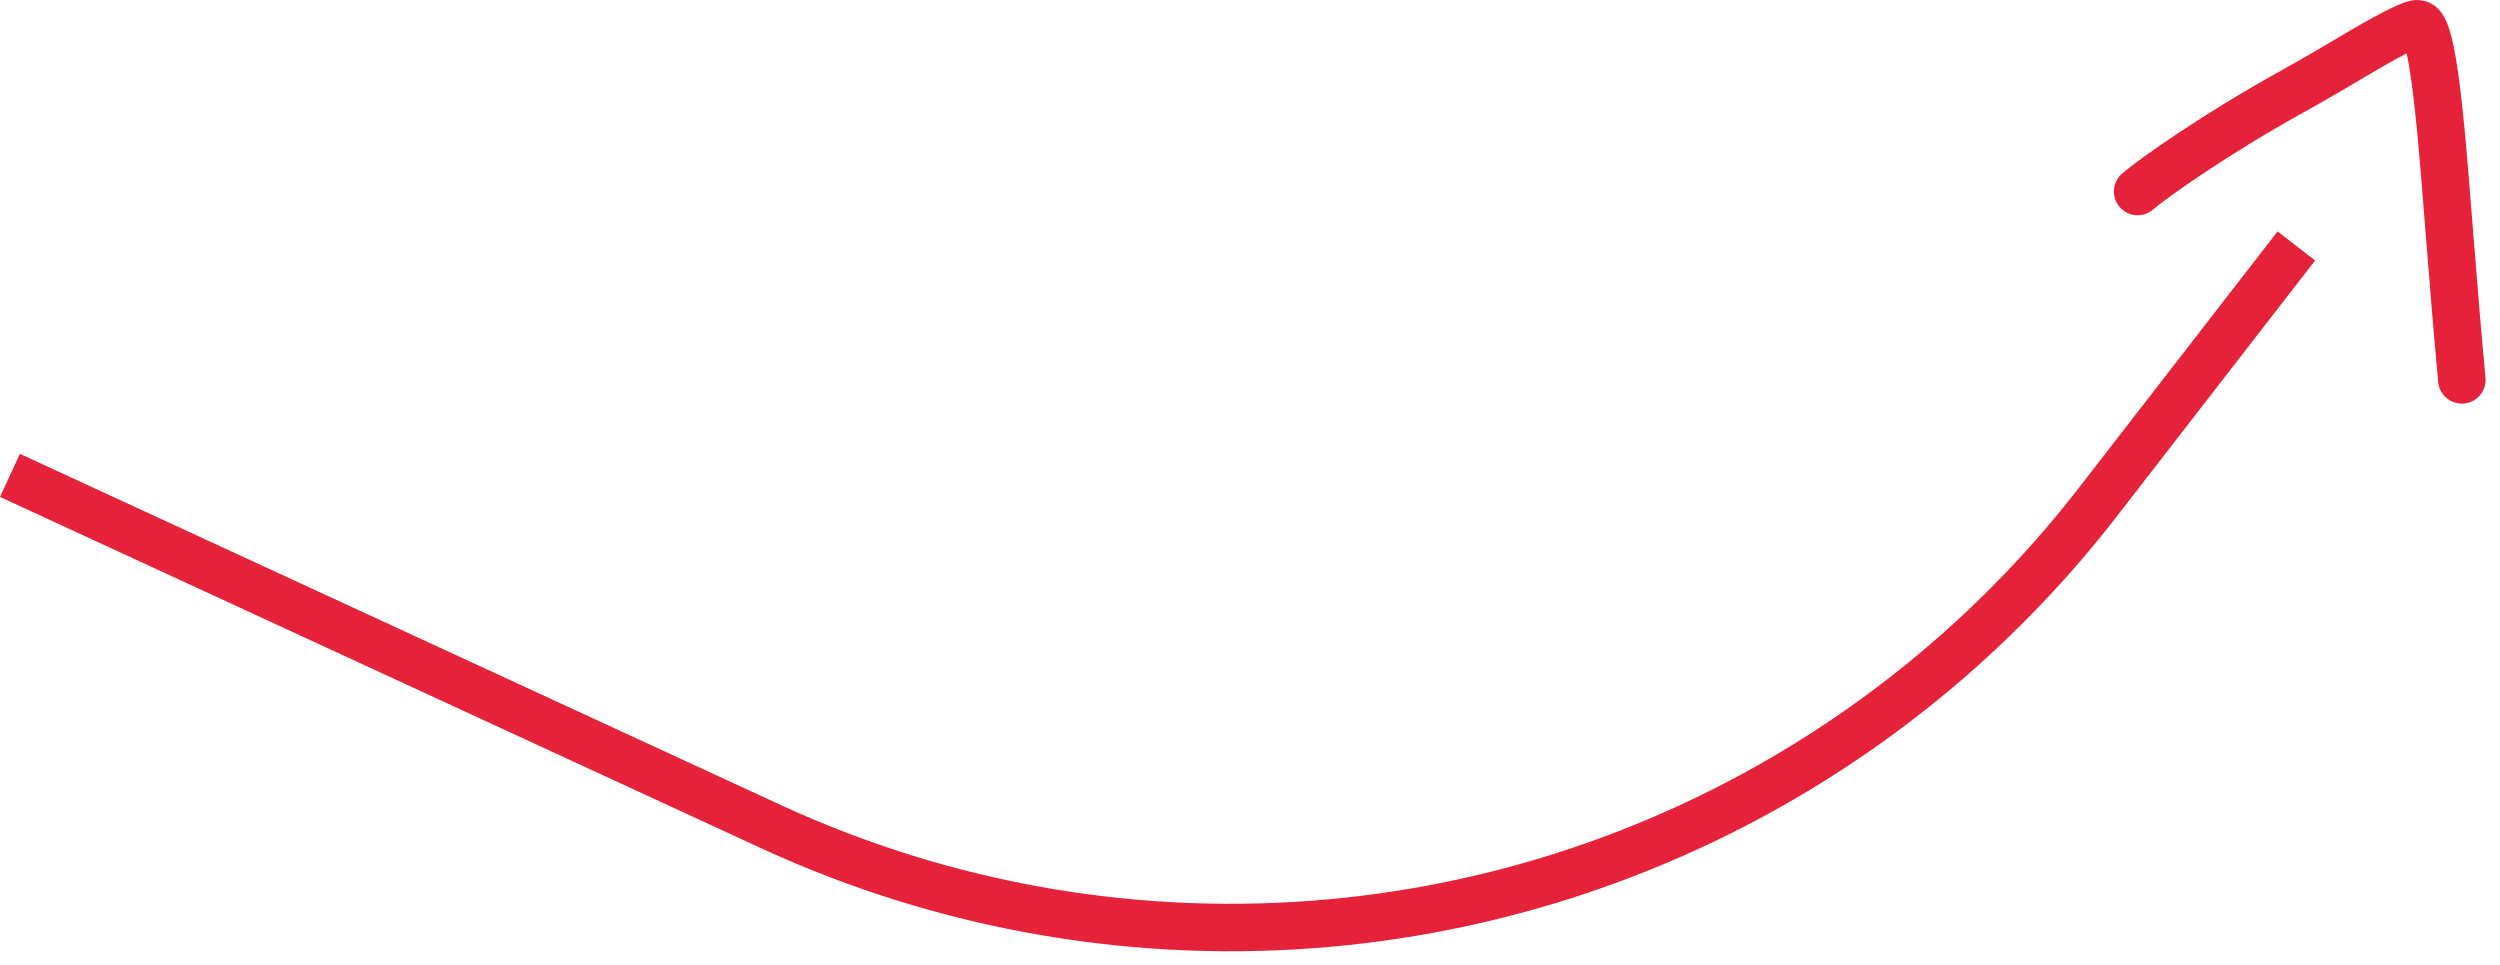 <?xml version="1.0" encoding="UTF-8"?> <svg xmlns="http://www.w3.org/2000/svg" width="158" height="61" viewBox="0 0 158 61" fill="none"><path d="M135.098 12.104C136.068 11.265 140.014 8.476 144.821 5.813C148.177 3.954 150.375 2.481 152.065 1.733C152.726 1.441 152.982 1.308 153.276 2.046C153.569 2.785 153.891 4.395 154.251 8.123C154.61 11.85 154.996 17.646 155.589 24.009" stroke="#E6223A" stroke-width="3" stroke-linecap="round"></path><path d="M0.629 30.044L48.72 52.24C59.796 57.352 72.025 59.451 84.172 58.324C103.282 56.551 120.802 46.934 132.558 31.765L145.129 15.544" stroke="#E6223A" stroke-width="3"></path></svg> 